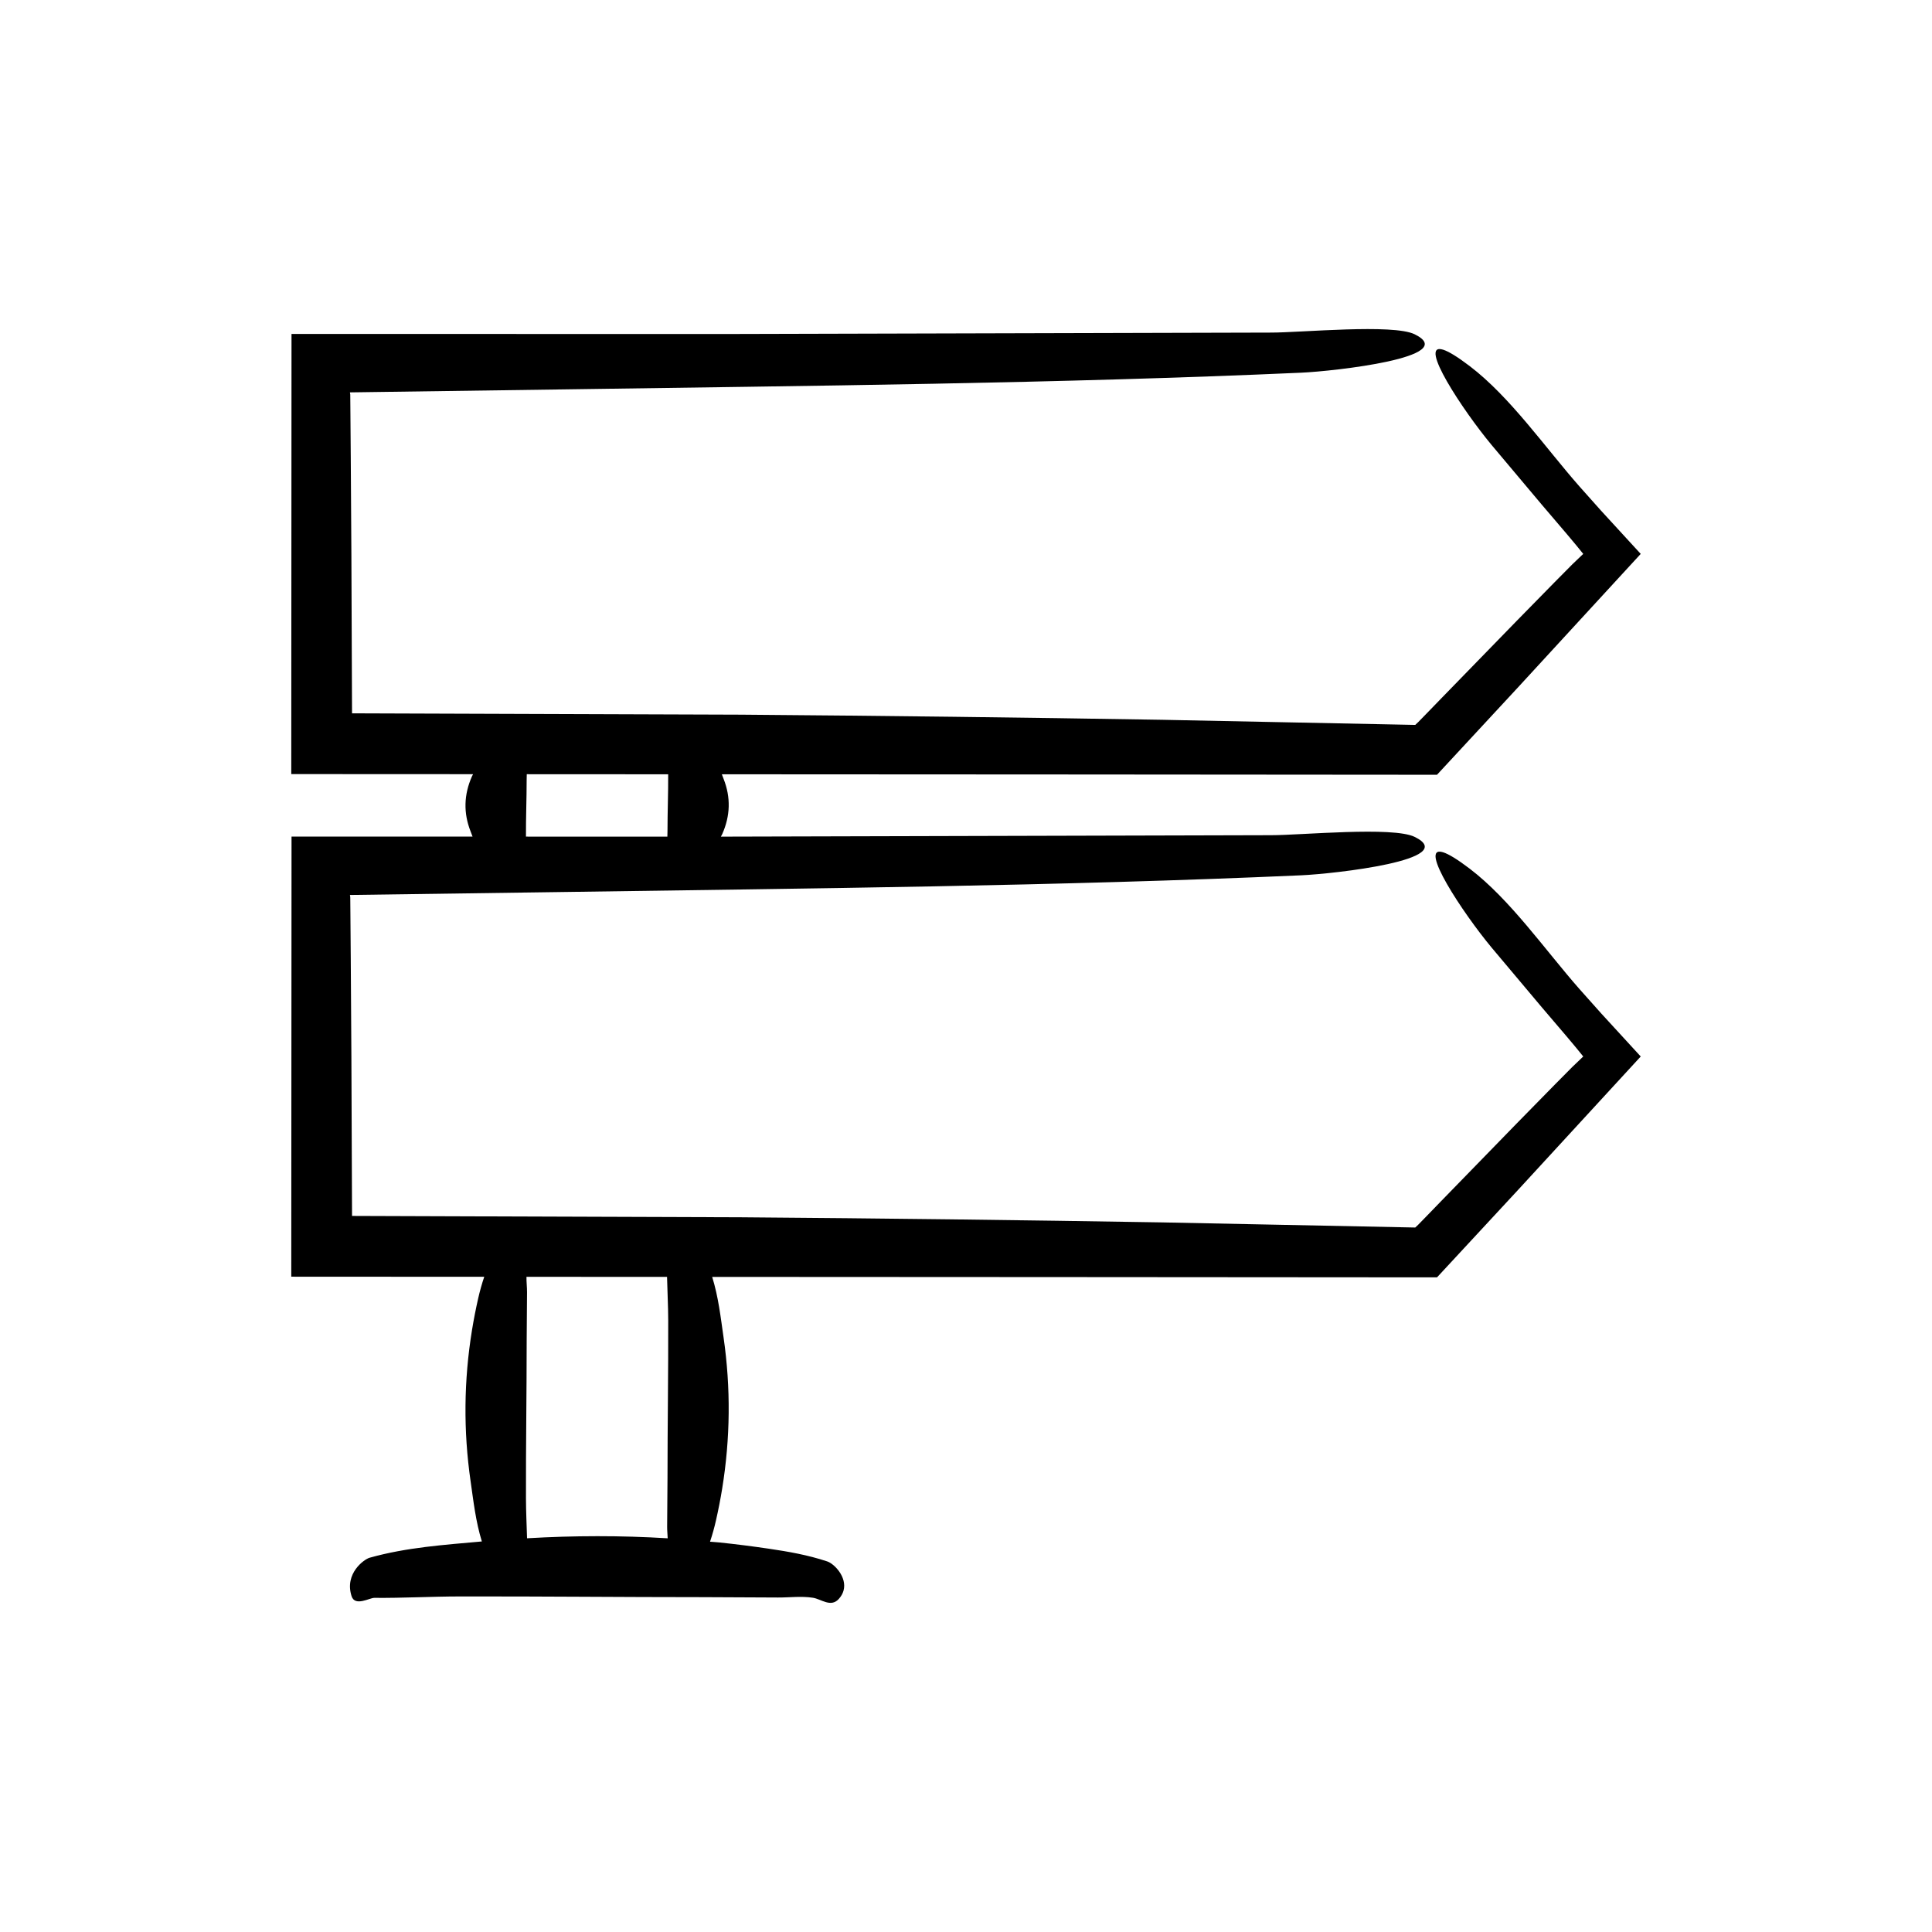 <?xml version="1.0" encoding="UTF-8"?>
<!-- Uploaded to: ICON Repo, www.svgrepo.com, Generator: ICON Repo Mixer Tools -->
<svg fill="#000000" width="800px" height="800px" version="1.1" viewBox="144 144 512 512" xmlns="http://www.w3.org/2000/svg">
 <path d="m524.82 349.32 21.445-23.137c10.793-11.738 21.715-23.617 32.543-35.395-3.508-3.824-7-7.629-10.477-11.418l-5.781-6.484c-9.059-10.301-18.328-23.691-29.062-31.867-3.332-2.535-5.606-3.891-7.039-4.344-6.832-2.148 5.246 16.125 12.84 25.25 4.414 5.25 8.836 10.508 13.266 15.777l6.707 7.867 2.516 3.004 1.797 2.215-2.91 2.785-4.664 4.707-10.004 10.199-19.965 20.516-4.344 4.481-1.844 1.887-0.785 0.746-67.016-1.355c-37.246-0.621-74.508-1.074-111.78-1.359l-102.97-0.355-0.172-42.254-0.164-25.551-0.102-12.773-0.027-3.195-0.008-0.723-0.008-0.043-0.016-0.094-0.059-0.422c18.957-0.266 37.906-0.527 56.848-0.793 64.887-0.957 130.65-1.547 195.25-4.422 8.777-0.391 42.375-4.133 30.066-10.18-5.738-2.82-30.176-0.438-38.027-0.449l-143.05 0.375-116.57-0.012-0.066 116.64 48.188 0.023c-0.086 0.18-0.207 0.363-0.289 0.543-2.172 4.875-2.297 9.762-0.371 14.637 0.18 0.453 0.344 0.906 0.516 1.359l-47.973-0.008-0.07 116.64 51.141 0.027c-0.645 1.902-1.172 3.809-1.605 5.715-0.637 2.801-1.184 5.602-1.641 8.406-2.172 13.348-2.297 26.711-0.371 40.059 0.762 5.297 1.348 10.648 2.984 15.957-9.902 0.902-19.918 1.551-29.766 4.32-1.391 0.391-6.703 4.133-4.758 10.18 0.906 2.82 4.773 0.438 6.016 0.449 7.547 0.07 15.09-0.363 22.637-0.375 21.496-0.039 42.988 0.188 64.484 0.188 6.617 0.031 13.238 0.062 19.855 0.094 3.082 0.016 6.219-0.422 9.297 0.07 2.168 0.348 4.723 2.641 6.824 0.316 0.652-0.723 1.055-1.469 1.262-2.219 0.984-3.555-2.438-7.102-4.312-7.727-5.168-1.723-10.371-2.621-15.574-3.387-4.324-0.637-8.652-1.184-12.98-1.641-0.836-0.09-1.676-0.121-2.516-0.203 0.633-1.883 1.152-3.766 1.578-5.652 0.637-2.801 1.184-5.602 1.641-8.406 2.172-13.348 2.297-26.711 0.371-40.059-0.77-5.332-1.359-10.715-3.019-16.055l91.656 0.047 100.43 0.074 21.445-23.137c10.793-11.738 21.715-23.617 32.543-35.395-3.508-3.824-7-7.629-10.477-11.418l-5.781-6.484c-9.059-10.301-18.328-23.691-29.062-31.867-3.332-2.535-5.606-3.891-7.039-4.344-6.832-2.148 5.246 16.125 12.84 25.25 4.414 5.25 8.836 10.508 13.266 15.777l6.707 7.867 2.516 3.004 1.797 2.215-2.91 2.785-4.664 4.707-10.004 10.199-19.965 20.516-4.344 4.484-1.844 1.887-0.785 0.746-67.016-1.355c-37.246-0.621-74.508-1.074-111.78-1.359l-102.97-0.355-0.172-42.254-0.164-25.551-0.102-12.773-0.027-3.195-0.008-0.723-0.008-0.043-0.016-0.094-0.059-0.422c18.957-0.266 37.902-0.527 56.848-0.793 64.887-0.957 130.65-1.547 195.25-4.422 8.777-0.391 42.375-4.133 30.066-10.18-5.738-2.82-30.18-0.438-38.027-0.449l-143.05 0.375h-2.781c0.105-0.219 0.25-0.434 0.348-0.652 2.172-4.879 2.297-9.762 0.371-14.637-0.16-0.406-0.312-0.816-0.465-1.227l89.102 0.047zm-241.3 133.05 37.254 0.02c0.082 3.844 0.301 7.684 0.309 11.527 0.039 13.922-0.188 27.84-0.188 41.762-0.031 4.285-0.062 8.574-0.094 12.859-0.008 1.035 0.102 2.082 0.145 3.129-12.422-0.762-24.848-0.734-37.27-0.008-0.102-3.527-0.281-7.051-0.289-10.578-0.039-13.922 0.188-27.84 0.188-41.762 0.031-4.285 0.062-8.57 0.094-12.859 0.008-1.355-0.172-2.727-0.148-4.09zm37.375-118.34c-0.012 0.562-0.023 1.125-0.035 1.684l-37.477-0.004c-0.027-4.988 0.184-9.977 0.184-14.965 0.012-0.523 0.02-1.047 0.031-1.57l37.477 0.02c0.027 4.945-0.18 9.891-0.18 14.836z"/>
</svg>